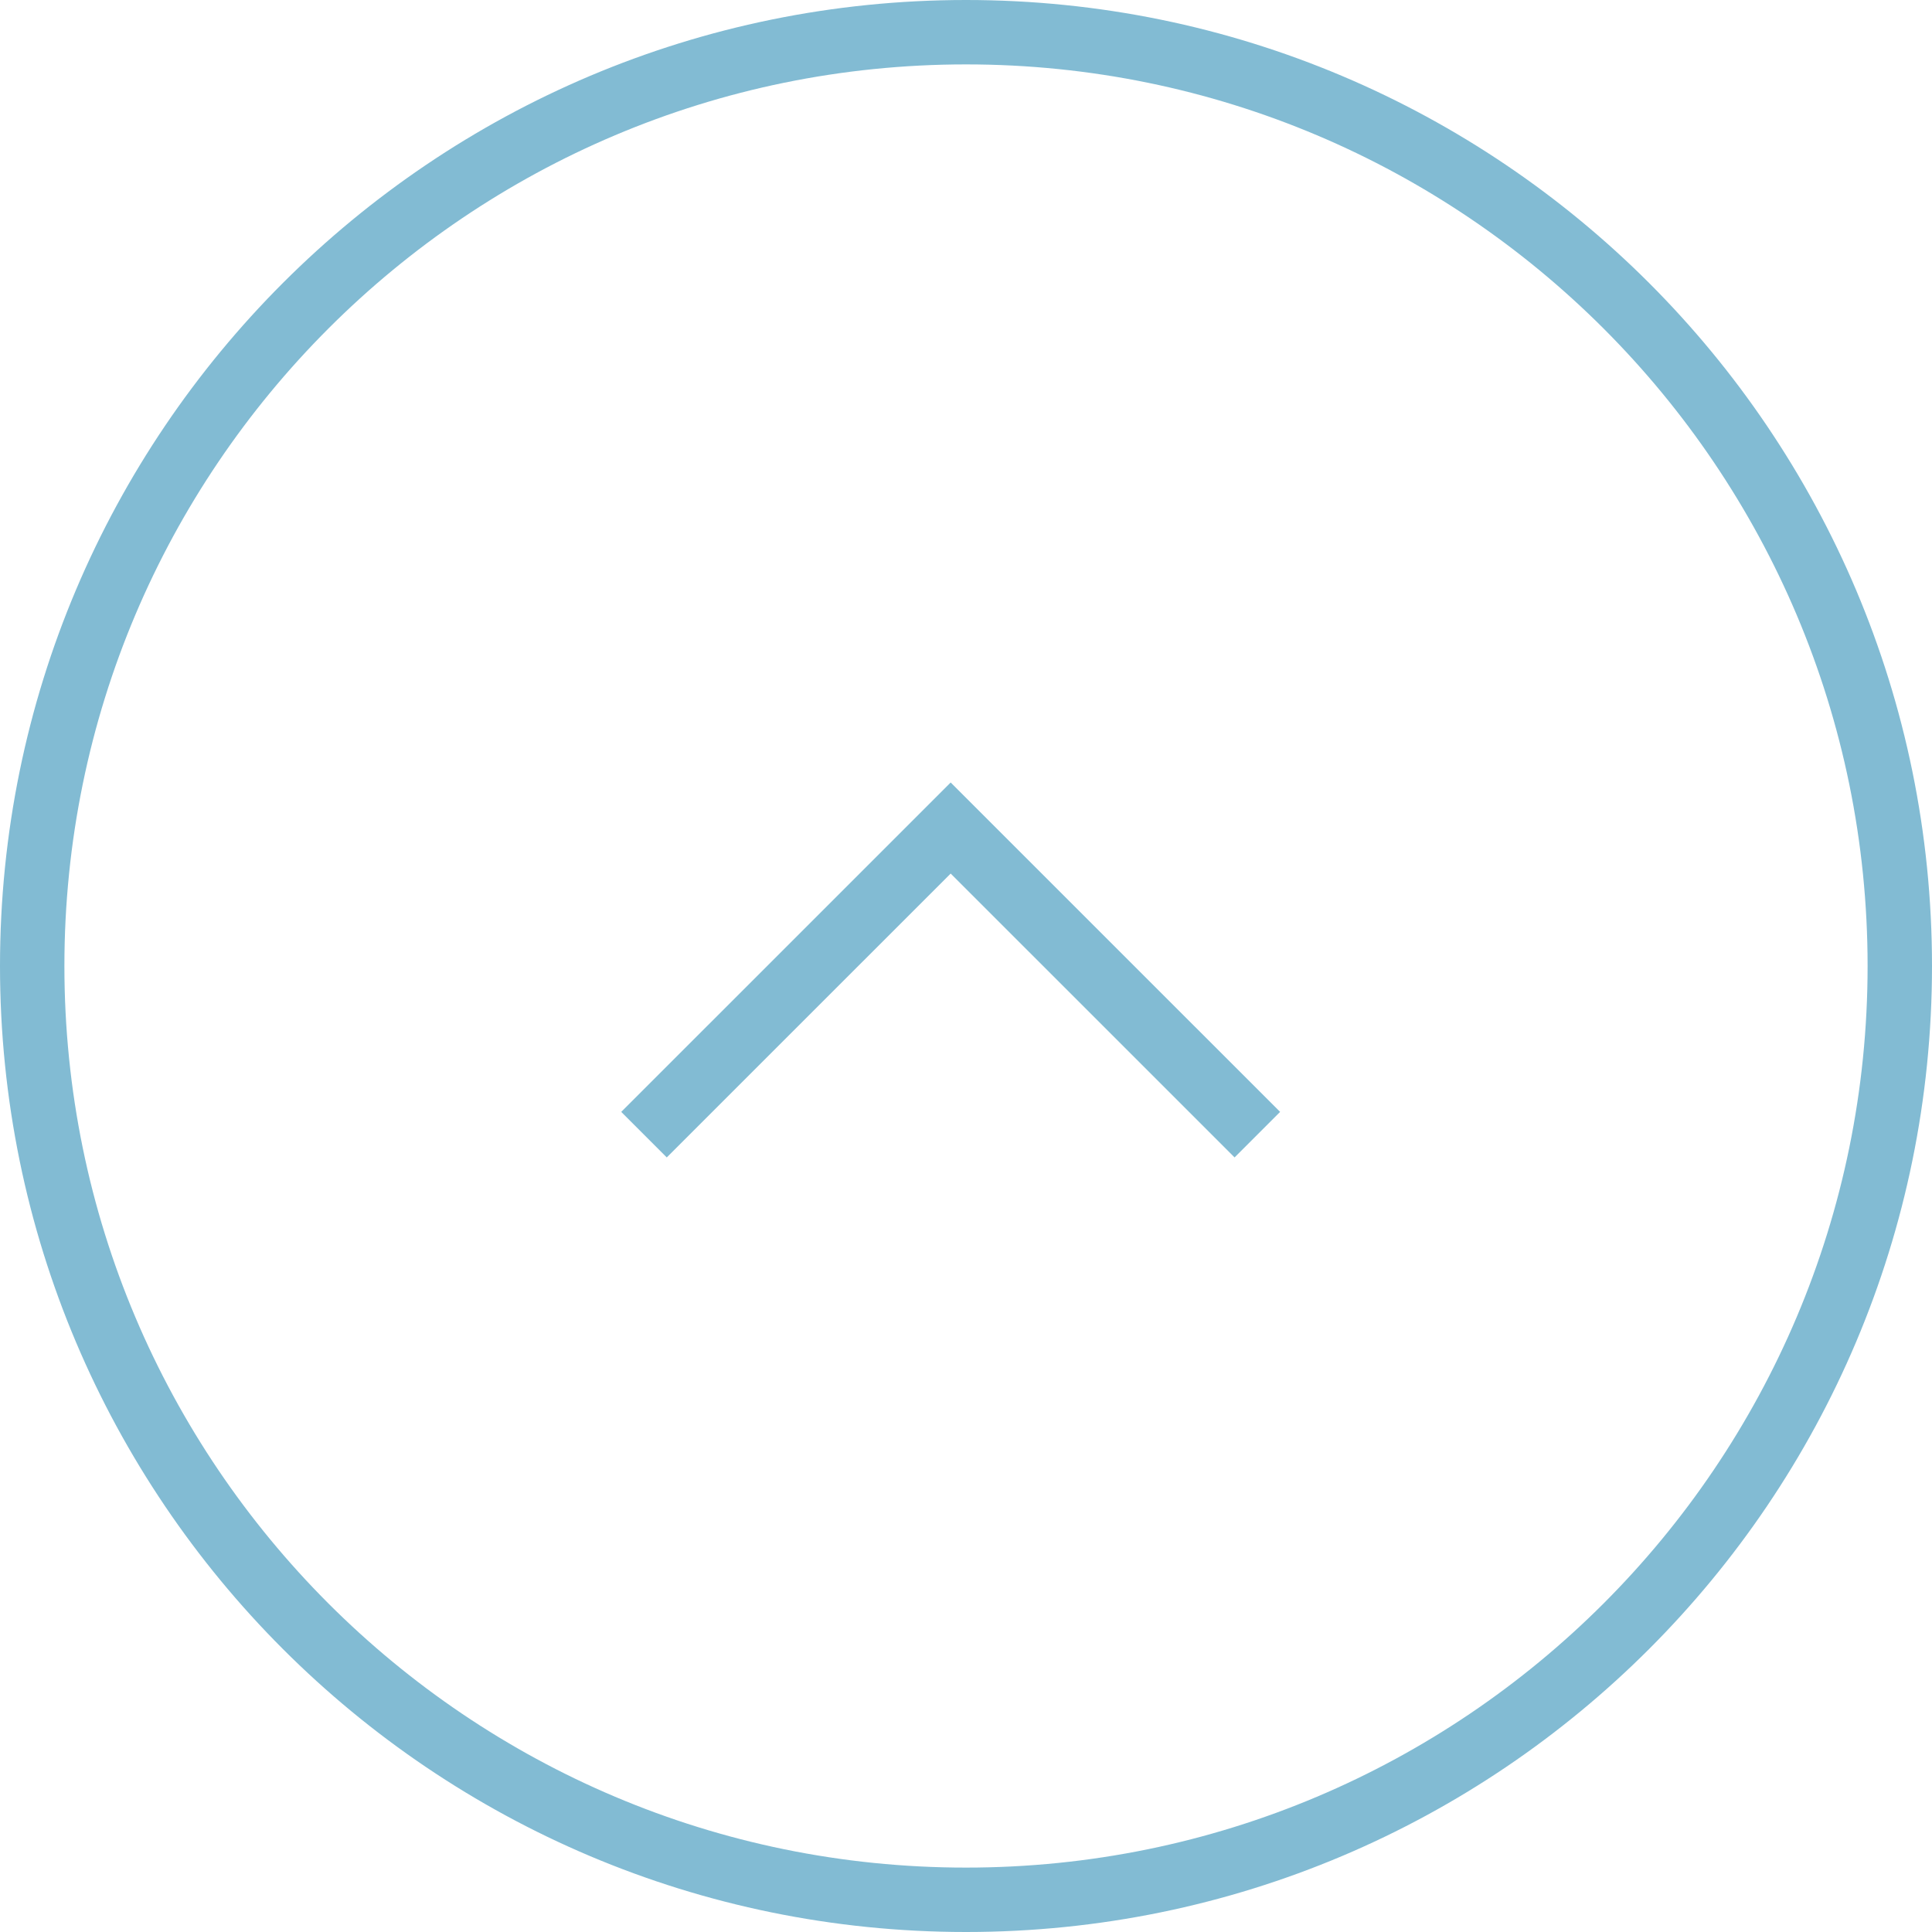 <svg width="60" height="60" viewBox="0 0 60 60" fill="none" xmlns="http://www.w3.org/2000/svg">
<path d="M30 1C46.016 1 59 13.984 59 30C59 46.016 46.016 59 30 59C13.984 59 1 46.016 1 30C1 13.984 13.984 1 30 1Z" stroke="#82BBD3" stroke-width="2"/>
<path d="M39.048 35.238L29.524 25.715L20 35.238" stroke="#82BBD3" stroke-width="2"/>
</svg>

